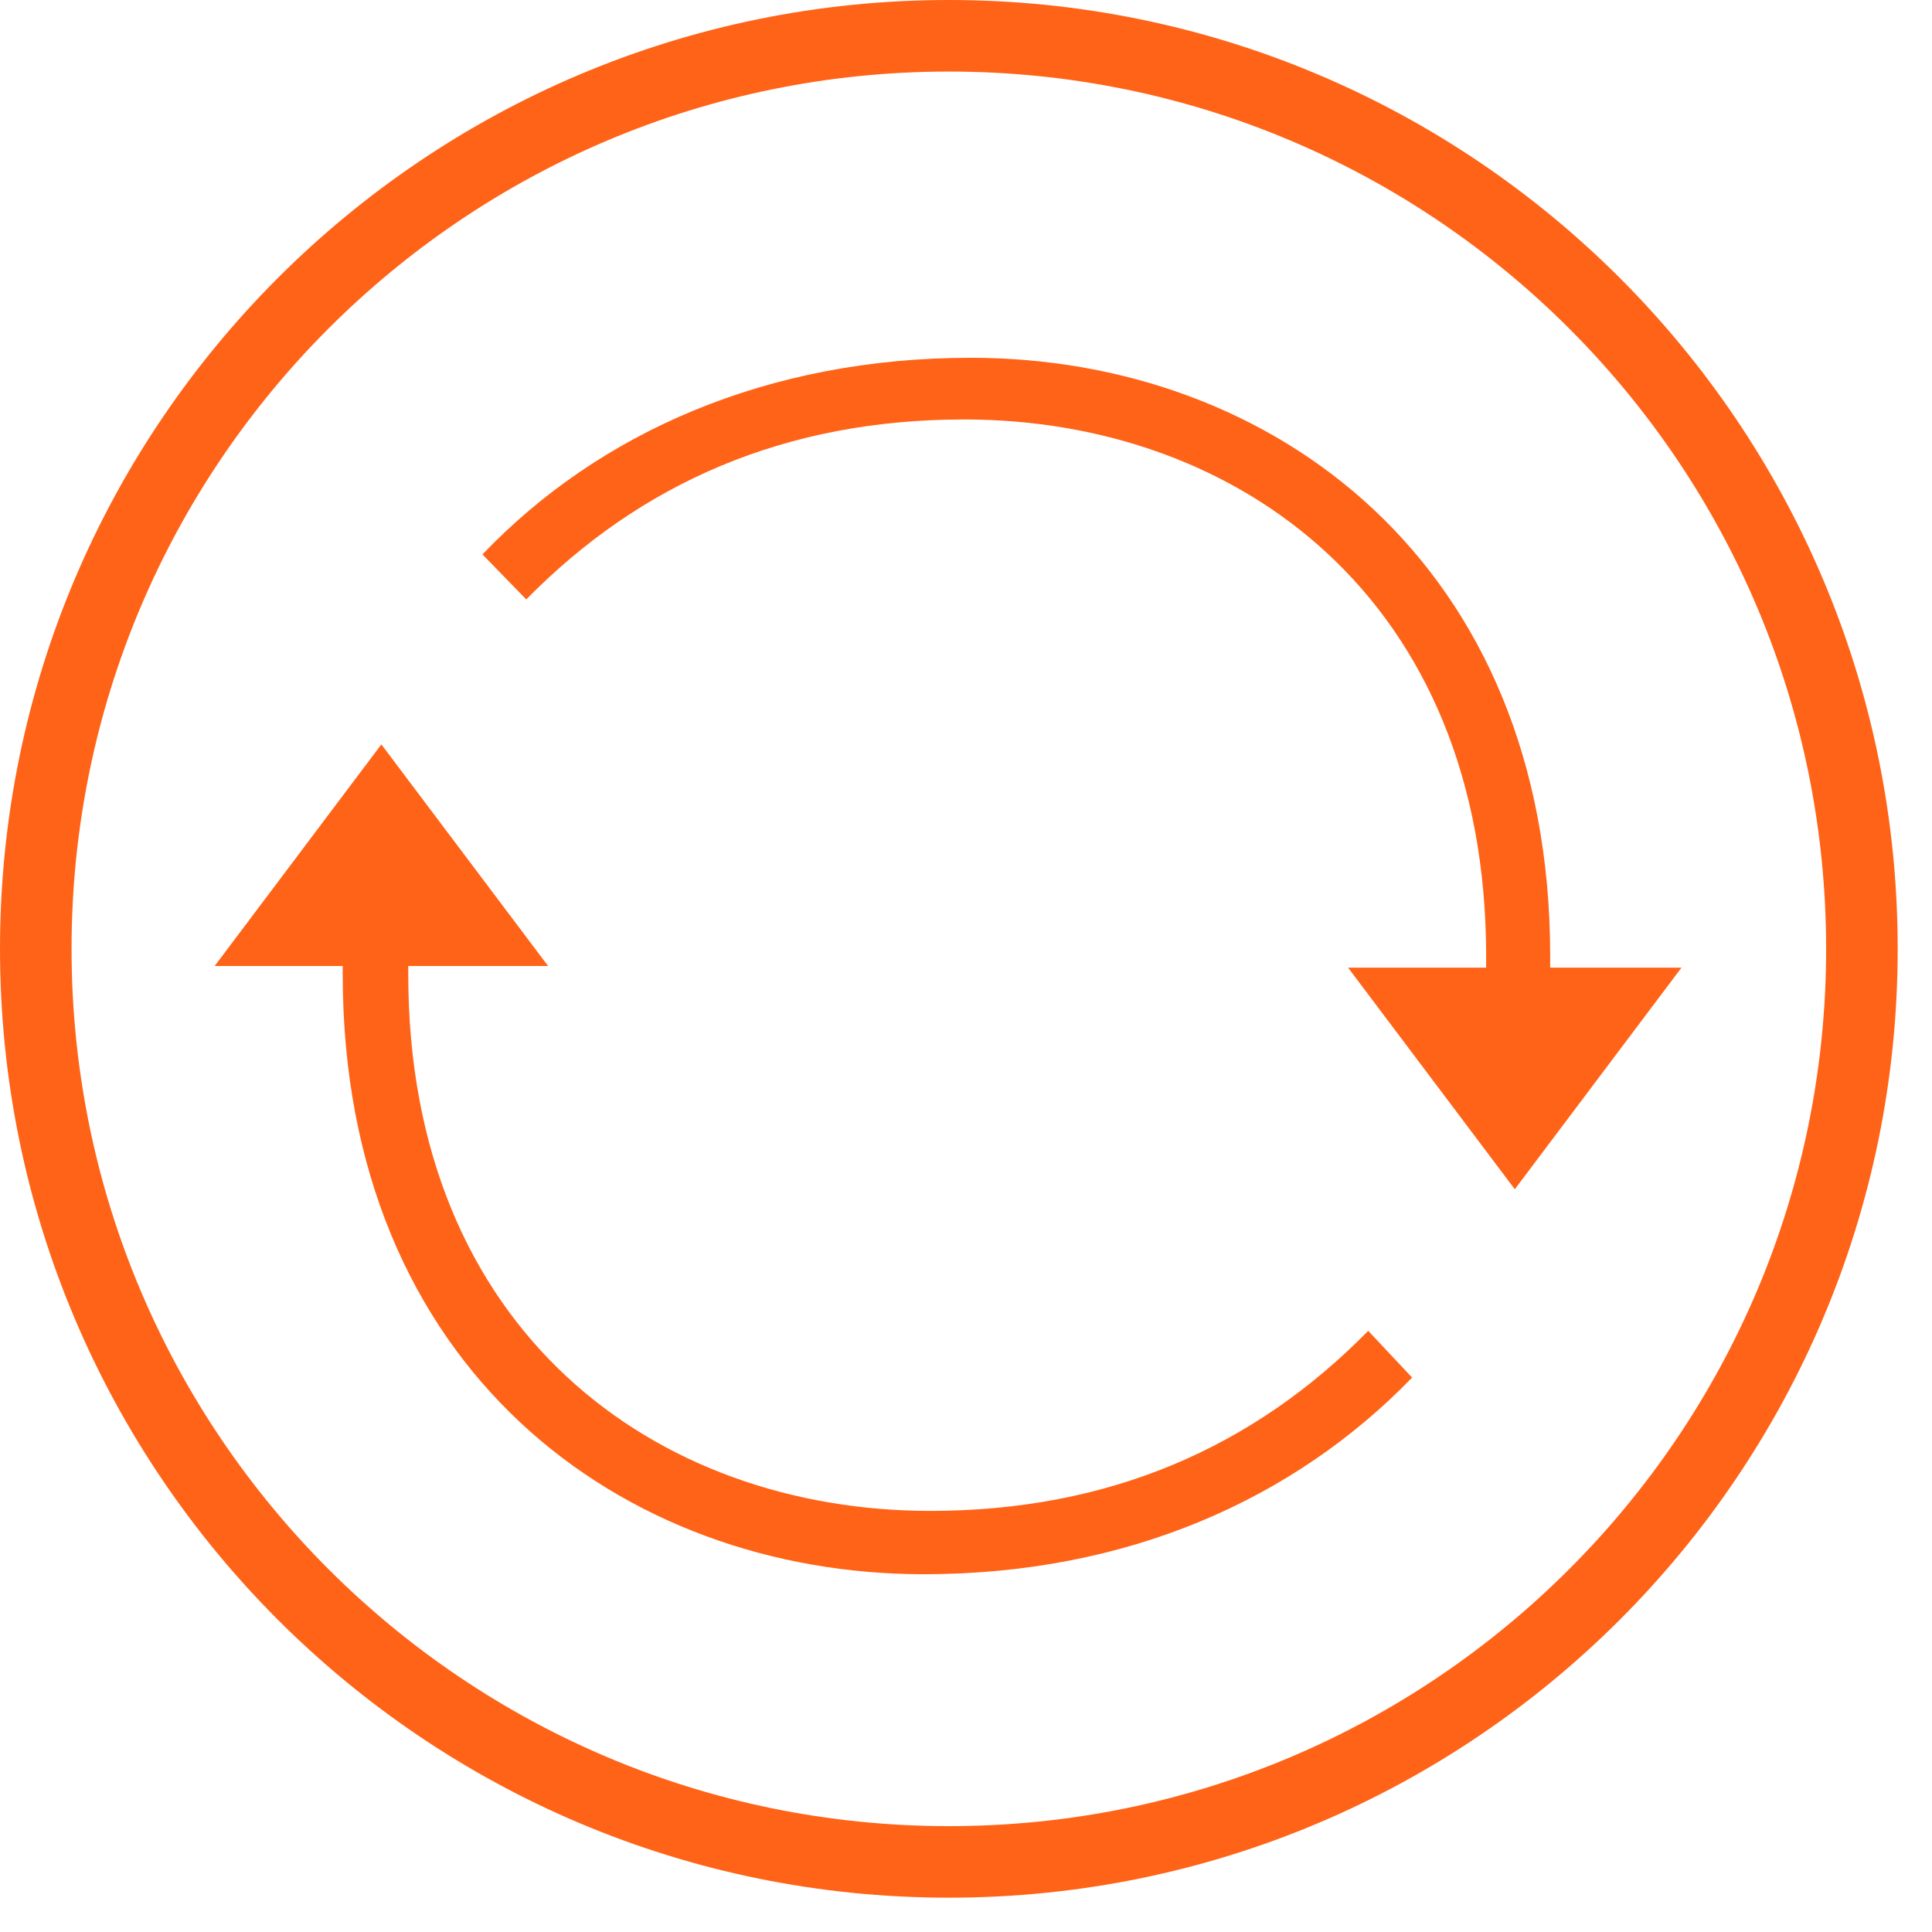 <svg width="54" height="54" viewBox="0 0 54 54" fill="none" xmlns="http://www.w3.org/2000/svg">
<path d="M38.244 37.199L39.469 38.504C36.174 41.904 31.513 44 25.817 44C17.392 44 9.579 38.27 9.579 27.233V27H6L10.659 20.806L15.319 27H11.411V27.233C11.411 37.199 18.331 42.23 26.003 42.23C30.993 42.23 35.041 40.459 38.24 37.199H38.244ZM46.998 27.046L42.339 33.24L37.679 27.046H41.538V26.721C41.538 16.754 34.618 11.724 26.947 11.724C21.956 11.724 17.909 13.495 14.709 16.754L13.485 15.496C16.732 12.096 21.439 10 27.136 10C35.561 10 43.328 15.729 43.328 26.721V27.046H47H46.998Z" fill="#FF6317"/>
<path d="M52.041 26.521C52.041 40.615 40.615 52.041 26.521 52.041C12.426 52.041 1 40.615 1 26.521C1 12.426 12.426 1 26.521 1C40.615 1 52.041 12.426 52.041 26.521Z" stroke="#FF6317" stroke-width="2"/>
</svg>

